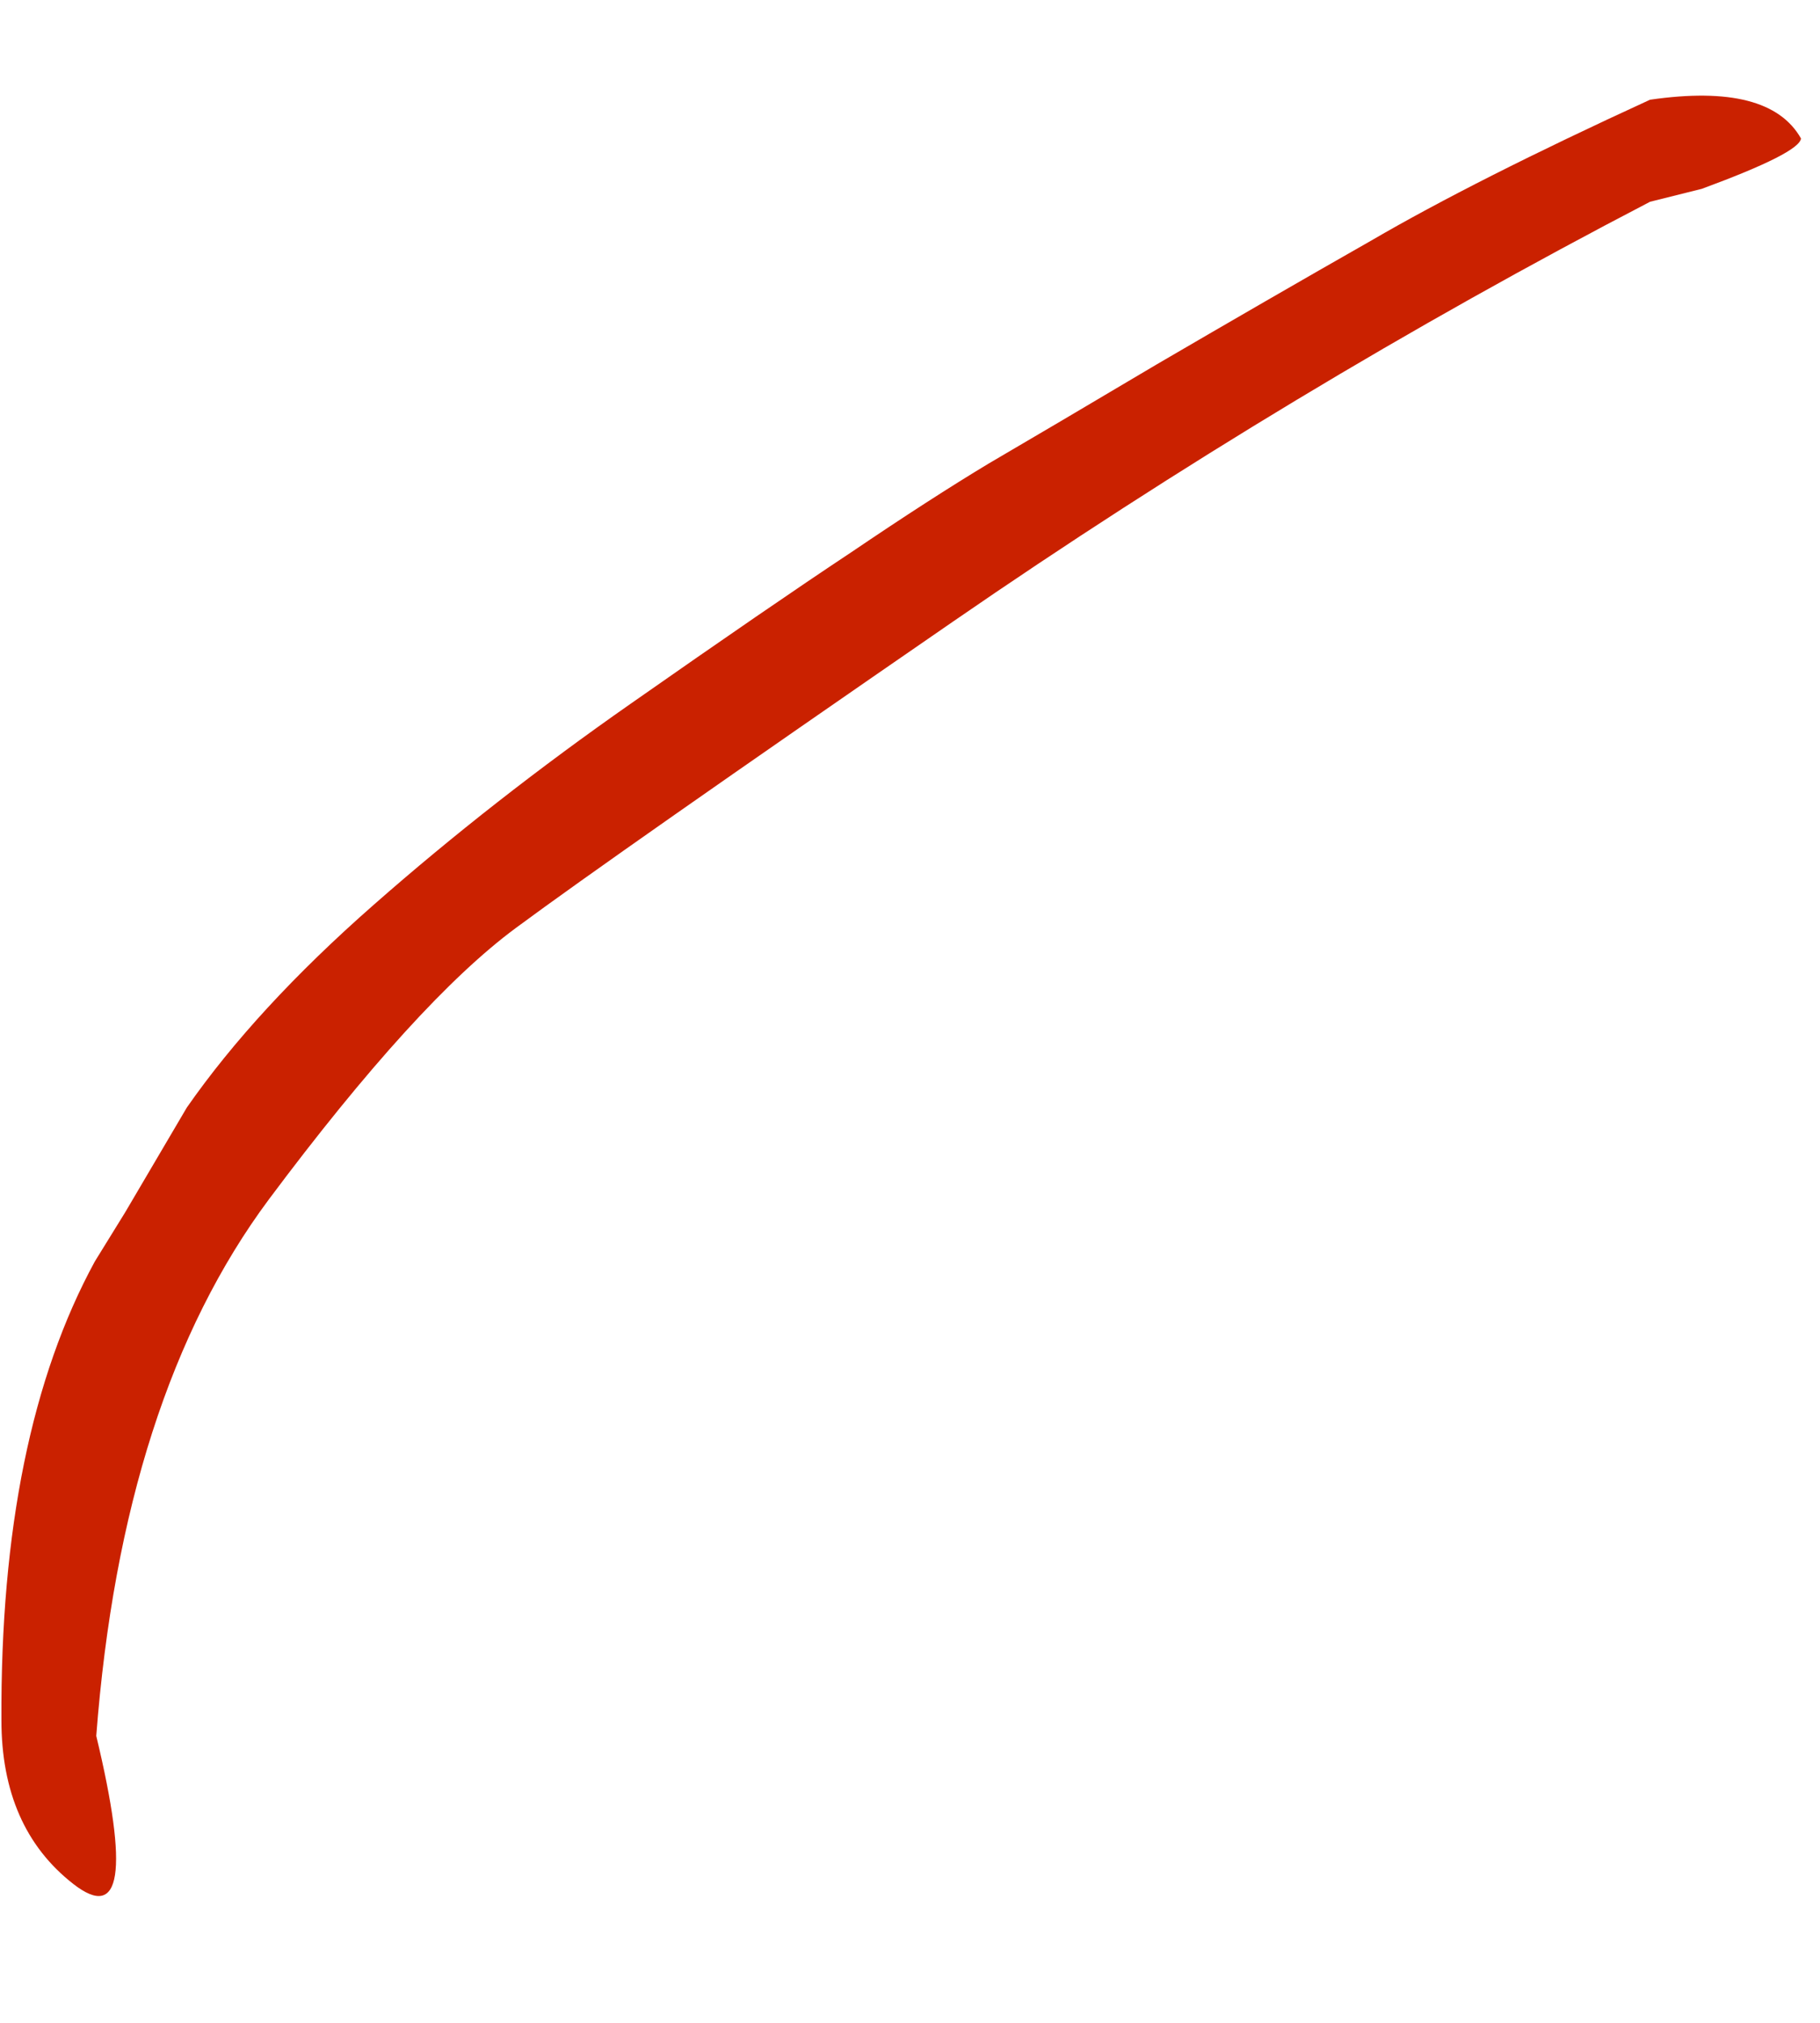 <?xml version="1.0" encoding="UTF-8"?> <svg xmlns="http://www.w3.org/2000/svg" width="18" height="20" viewBox="0 0 18 20" fill="none"><path d="M16.319 0.986C17.106 0.872 17.603 1 17.812 1.369C17.802 1.464 17.475 1.63 16.831 1.867L16.319 1.995C13.95 3.227 11.652 4.611 9.425 6.146C7.198 7.681 5.757 8.69 5.103 9.174C4.449 9.657 3.634 10.553 2.658 11.86C1.692 13.159 1.123 14.926 0.952 17.163C1.275 18.508 1.199 18.996 0.725 18.627C0.251 18.257 0.014 17.717 0.014 17.006C0.005 15.13 0.313 13.618 0.938 12.472L1.237 11.988L1.848 10.95C2.303 10.297 2.919 9.628 3.696 8.946C4.483 8.254 5.331 7.591 6.24 6.956C7.16 6.312 7.885 5.814 8.415 5.463C8.946 5.103 9.401 4.81 9.78 4.582C10.169 4.355 10.723 4.028 11.443 3.601C12.173 3.175 12.879 2.767 13.561 2.379C14.244 1.981 15.163 1.516 16.319 0.986Z" fill="#CA2100"></path></svg> 